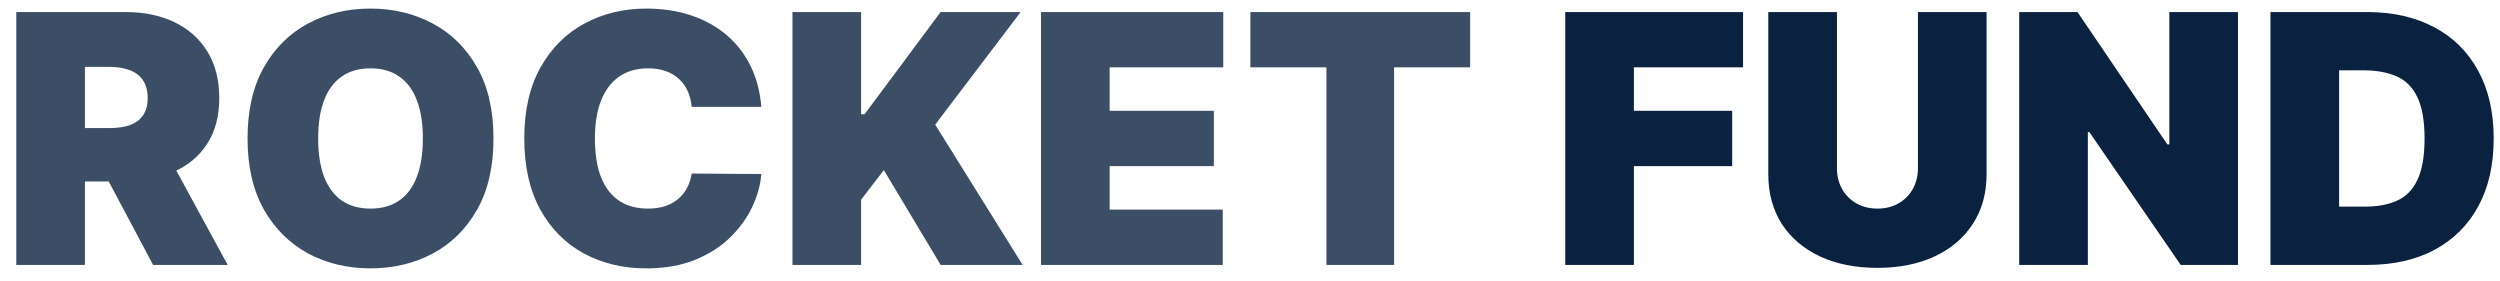 <svg width="151" height="17" viewBox="0 0 151 17" fill="none" xmlns="http://www.w3.org/2000/svg">
<g clip-path="url(#clip0_4453_28520)">
<path d="M0.984 16V0.727H7.577C8.71 0.727 9.702 0.934 10.552 1.346C11.402 1.759 12.064 2.353 12.536 3.129C13.008 3.904 13.244 4.834 13.244 5.918C13.244 7.011 13.001 7.934 12.514 8.684C12.031 9.435 11.353 10.002 10.478 10.385C9.608 10.767 8.591 10.959 7.428 10.959H3.49V7.737H6.592C7.08 7.737 7.495 7.678 7.838 7.558C8.186 7.434 8.452 7.238 8.636 6.969C8.825 6.701 8.919 6.35 8.919 5.918C8.919 5.48 8.825 5.125 8.636 4.851C8.452 4.573 8.186 4.369 7.838 4.24C7.495 4.106 7.08 4.038 6.592 4.038H5.131V16H0.984ZM9.933 8.99L13.751 16H9.247L5.518 8.99H9.933ZM29.807 8.364C29.807 10.064 29.477 11.498 28.815 12.666C28.154 13.83 27.262 14.712 26.138 15.314C25.015 15.911 23.762 16.209 22.38 16.209C20.988 16.209 19.73 15.908 18.606 15.306C17.488 14.7 16.598 13.815 15.936 12.652C15.28 11.483 14.952 10.054 14.952 8.364C14.952 6.663 15.28 5.232 15.936 4.068C16.598 2.9 17.488 2.017 18.606 1.421C19.73 0.819 20.988 0.518 22.38 0.518C23.762 0.518 25.015 0.819 26.138 1.421C27.262 2.017 28.154 2.9 28.815 4.068C29.477 5.232 29.807 6.663 29.807 8.364ZM25.541 8.364C25.541 7.449 25.42 6.678 25.176 6.052C24.938 5.42 24.582 4.943 24.11 4.62C23.642 4.292 23.066 4.128 22.38 4.128C21.694 4.128 21.114 4.292 20.642 4.62C20.175 4.943 19.819 5.42 19.576 6.052C19.337 6.678 19.218 7.449 19.218 8.364C19.218 9.278 19.337 10.052 19.576 10.683C19.819 11.309 20.175 11.787 20.642 12.115C21.114 12.438 21.694 12.599 22.38 12.599C23.066 12.599 23.642 12.438 24.11 12.115C24.582 11.787 24.938 11.309 25.176 10.683C25.42 10.052 25.541 9.278 25.541 8.364ZM45.984 6.455H41.778C41.748 6.107 41.669 5.791 41.539 5.507C41.415 5.224 41.241 4.981 41.017 4.777C40.799 4.568 40.533 4.409 40.219 4.299C39.906 4.185 39.551 4.128 39.153 4.128C38.457 4.128 37.868 4.297 37.386 4.635C36.908 4.973 36.545 5.458 36.297 6.089C36.053 6.721 35.932 7.479 35.932 8.364C35.932 9.298 36.056 10.081 36.304 10.713C36.558 11.339 36.923 11.811 37.401 12.13C37.878 12.443 38.452 12.599 39.123 12.599C39.506 12.599 39.849 12.552 40.152 12.458C40.456 12.358 40.719 12.217 40.943 12.033C41.167 11.849 41.348 11.627 41.487 11.369C41.632 11.105 41.728 10.81 41.778 10.482L45.984 10.511C45.934 11.158 45.753 11.816 45.44 12.488C45.127 13.154 44.682 13.77 44.105 14.337C43.533 14.899 42.825 15.351 41.98 15.694C41.134 16.037 40.152 16.209 39.034 16.209C37.632 16.209 36.374 15.908 35.26 15.306C34.152 14.705 33.274 13.82 32.628 12.652C31.987 11.483 31.666 10.054 31.666 8.364C31.666 6.663 31.994 5.232 32.65 4.068C33.307 2.9 34.191 2.017 35.305 1.421C36.419 0.819 37.662 0.518 39.034 0.518C39.998 0.518 40.886 0.65 41.696 0.914C42.507 1.177 43.217 1.563 43.829 2.07C44.44 2.572 44.933 3.191 45.306 3.927C45.678 4.662 45.905 5.505 45.984 6.455ZM47.865 16V0.727H52.011V6.902H52.22L56.814 0.727H61.647L56.486 7.528L61.766 16H56.814L53.384 10.273L52.011 12.062V16H47.865ZM62.877 16V0.727H73.884V4.068H67.023V6.693H73.317V10.034H67.023V12.659H73.854V16H62.877ZM75.523 4.068V0.727H88.797V4.068H84.203V16H80.117V4.068H75.523Z" fill="#3B4E66"/>
<path d="M94.541 16V0.727H105.28V4.068H98.687V6.693H104.623V10.034H98.687V16H94.541ZM115.843 0.727H119.989V10.511C119.989 11.675 119.711 12.681 119.154 13.532C118.602 14.377 117.832 15.03 116.842 15.493C115.853 15.95 114.705 16.179 113.397 16.179C112.08 16.179 110.926 15.95 109.937 15.493C108.947 15.03 108.177 14.377 107.625 13.532C107.078 12.681 106.805 11.675 106.805 10.511V0.727H110.951V10.153C110.951 10.626 111.055 11.048 111.264 11.421C111.473 11.789 111.761 12.077 112.129 12.286C112.502 12.495 112.925 12.599 113.397 12.599C113.874 12.599 114.297 12.495 114.665 12.286C115.033 12.077 115.321 11.789 115.53 11.421C115.739 11.048 115.843 10.626 115.843 10.153V0.727ZM135.174 0.727V16H131.714L126.196 7.976H126.106V16H121.96V0.727H125.48L130.909 8.722H131.028V0.727H135.174ZM143.012 16H137.136V0.727H142.953C144.524 0.727 145.881 1.033 147.024 1.645C148.173 2.251 149.058 3.126 149.679 4.27C150.305 5.408 150.619 6.773 150.619 8.364C150.619 9.955 150.308 11.322 149.687 12.465C149.065 13.604 148.185 14.479 147.047 15.09C145.908 15.697 144.563 16 143.012 16ZM141.282 12.48H142.863C143.619 12.48 144.263 12.358 144.794 12.115C145.331 11.871 145.739 11.451 146.017 10.854C146.301 10.258 146.443 9.428 146.443 8.364C146.443 7.3 146.298 6.469 146.01 5.873C145.727 5.276 145.309 4.856 144.757 4.613C144.21 4.369 143.539 4.247 142.744 4.247H141.282V12.48Z" fill="#0A2240"/>
</g>
<defs>
<clipPath id="clip0_4453_28520">
<rect width="151" height="17" fill="white"/>
</clipPath>
</defs>
</svg>
